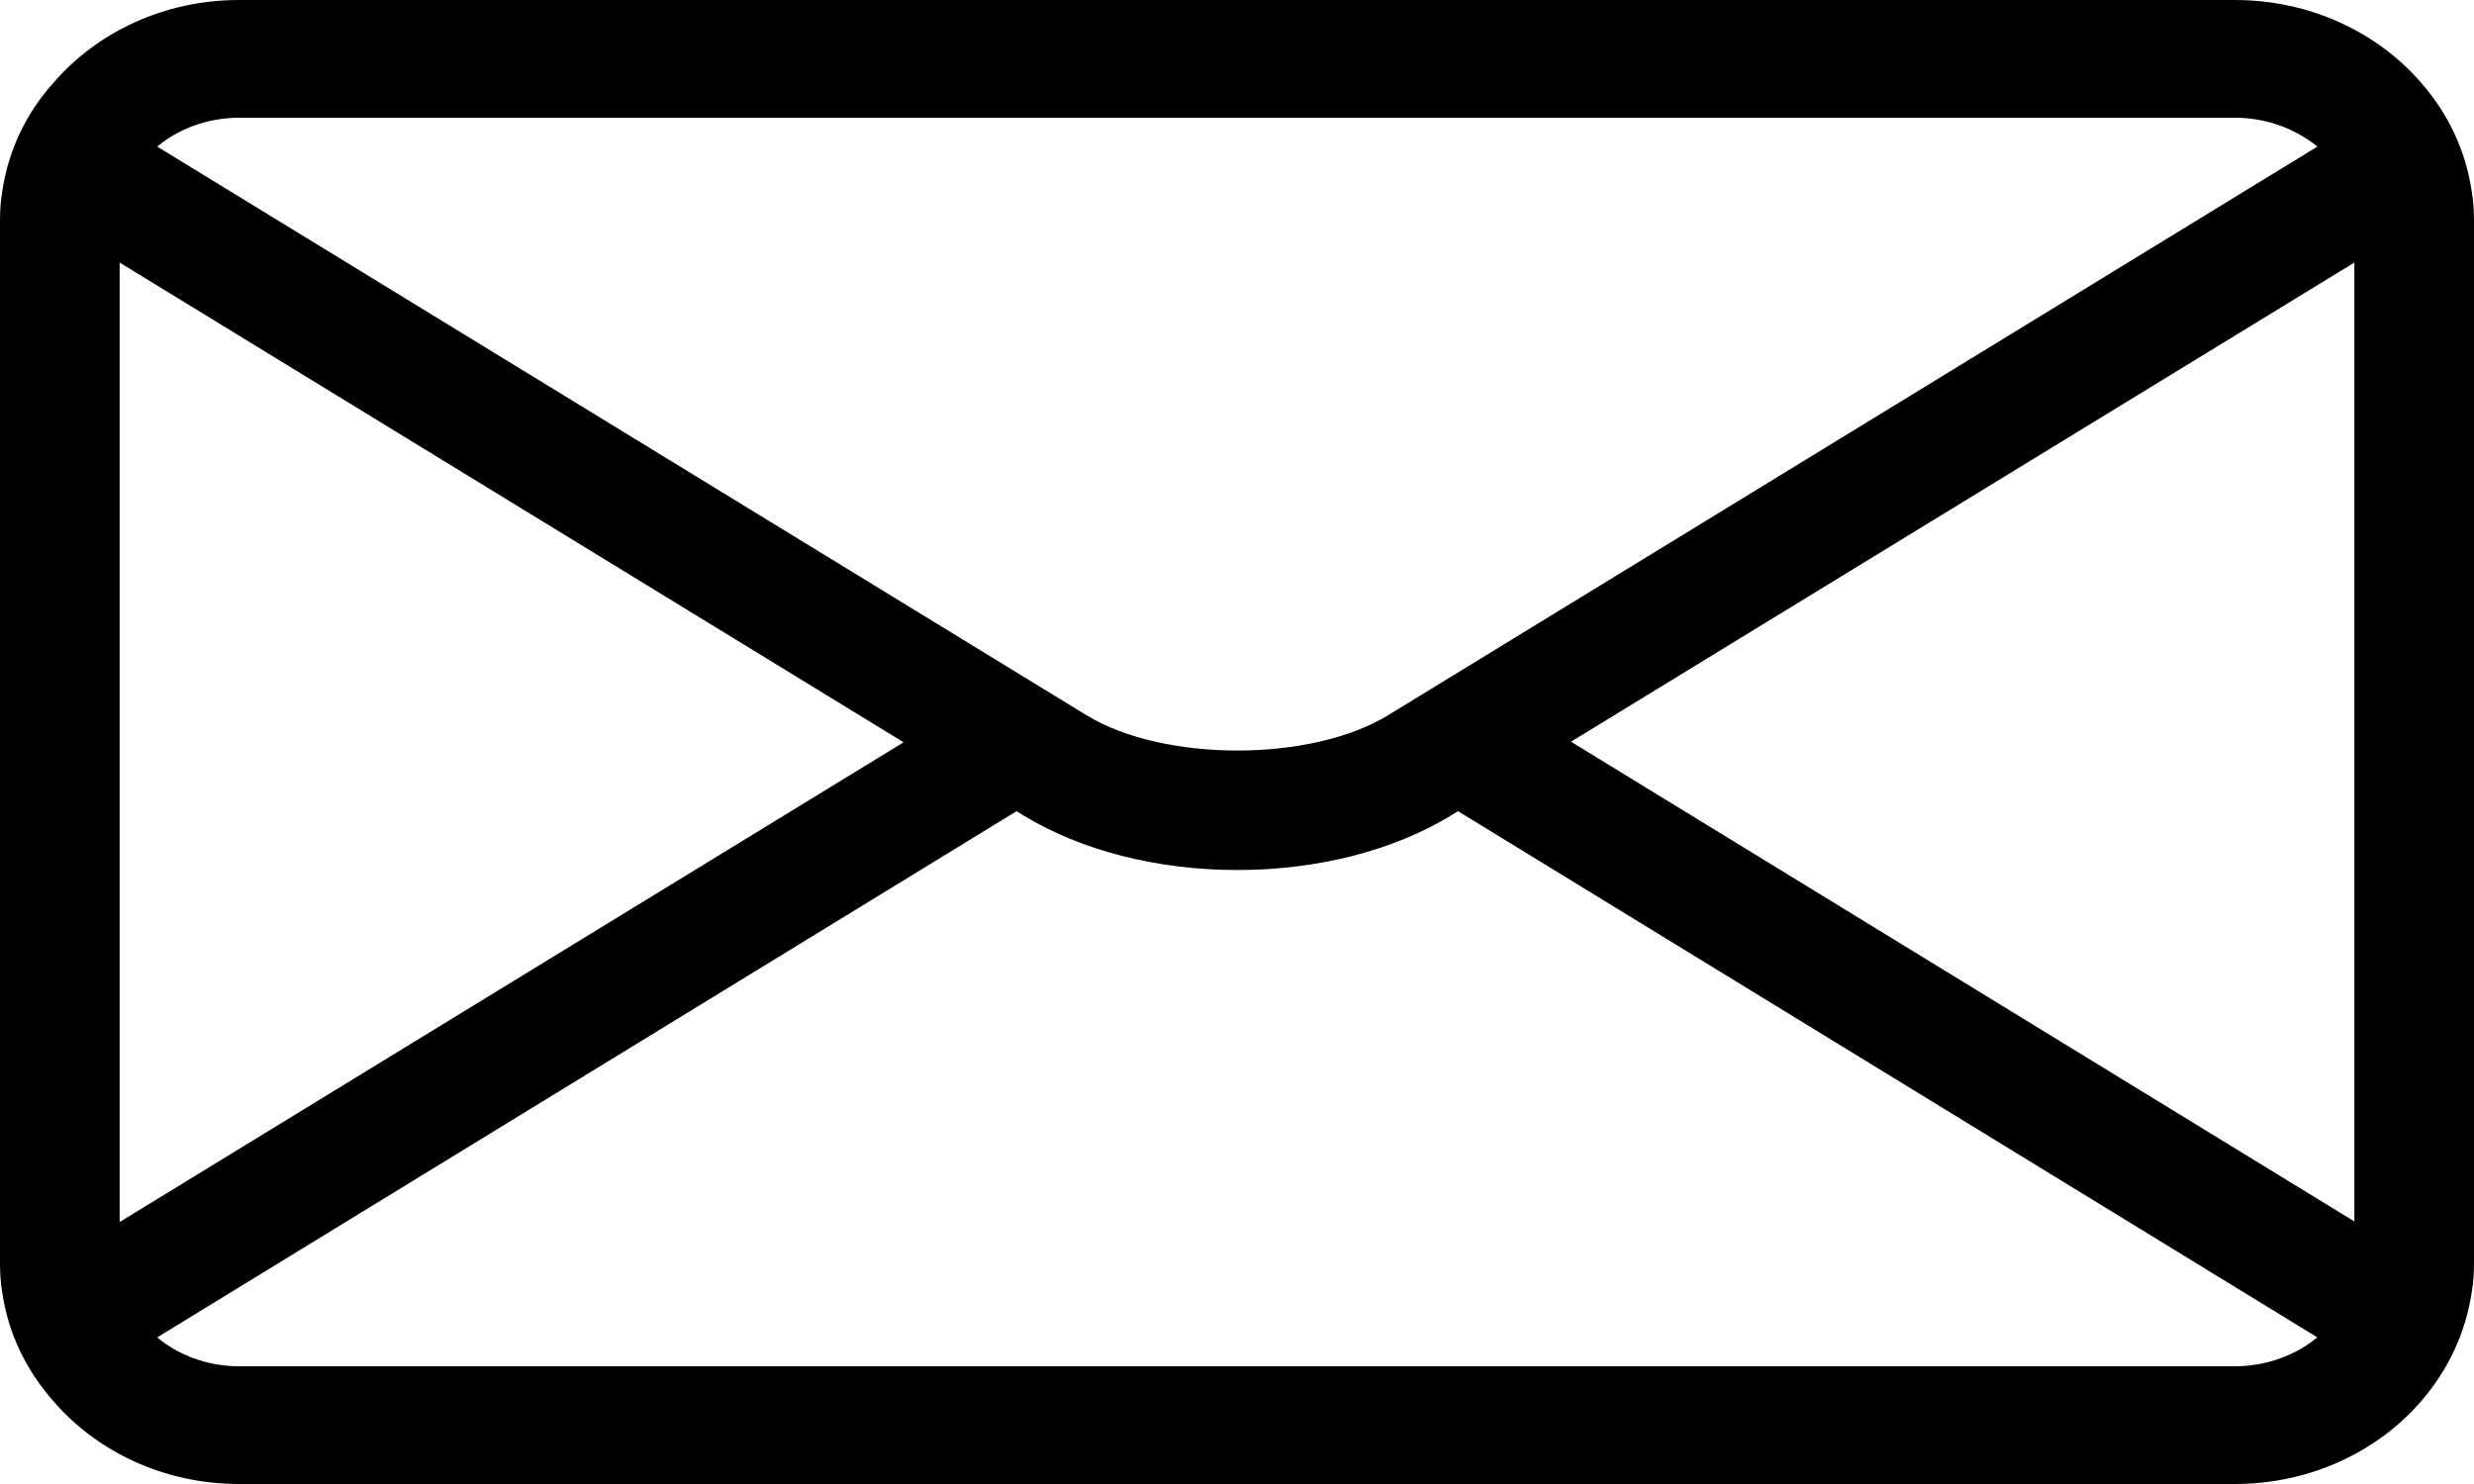 <?xml version="1.0" encoding="UTF-8"?>
<svg width="25px" height="15px" viewBox="0 0 25 15" version="1.1" xmlns="http://www.w3.org/2000/svg" xmlns:xlink="http://www.w3.org/1999/xlink">
    <title>Fill 1</title>
    <g id="Page-1" stroke="none" stroke-width="1" fill="none" fill-rule="evenodd">
        <g id="FAQ’s-Copy" transform="translate(-988, -1032)" fill="#000000">
            <g id="Header" transform="translate(0, 928)">
                <g id="Group-4" transform="translate(136, 46)">
                    <g id="Group-2" transform="translate(852, 0)">
                        <path d="M23.791,70.346 L15.875,65.497 L23.791,60.654 L23.791,70.346 Z M22.583,71.81 L2.417,71.81 C2.097,71.81 1.801,71.697 1.589,71.518 L10.273,66.199 L10.34,66.241 C10.926,66.598 11.693,66.794 12.503,66.794 C13.313,66.794 14.08,66.598 14.666,66.241 L14.733,66.199 L23.417,71.518 C23.199,71.697 22.903,71.81 22.583,71.81 L22.583,71.81 Z M1.209,60.654 L9.131,65.503 L1.209,70.352 L1.209,60.654 Z M2.417,59.19 L22.583,59.19 C22.903,59.19 23.199,59.303 23.417,59.482 L14.026,65.23 C13.246,65.705 11.76,65.705 10.98,65.23 L1.589,59.482 C1.801,59.303 2.097,59.19 2.417,59.19 L2.417,59.19 Z M24.976,59.928 C24.915,59.517 24.734,59.142 24.468,58.839 C24.027,58.327 23.344,58 22.583,58 L2.417,58 C1.656,58 0.979,58.327 0.538,58.839 C0.266,59.142 0.085,59.517 0.024,59.928 C0.006,60.029 0,60.13 0,60.237 L0,70.763 C0,70.87 0.006,70.971 0.024,71.072 C0.085,71.483 0.266,71.852 0.538,72.161 C0.979,72.673 1.656,73 2.417,73 L22.583,73 C23.344,73 24.027,72.673 24.468,72.161 C24.734,71.852 24.915,71.477 24.976,71.066 C24.994,70.971 25,70.864 25,70.763 L25,60.237 C25,60.13 24.994,60.029 24.976,59.928 L24.976,59.928 Z" id="Fill-1"></path>
                    </g>
                </g>
            </g>
        </g>
    </g>
</svg>